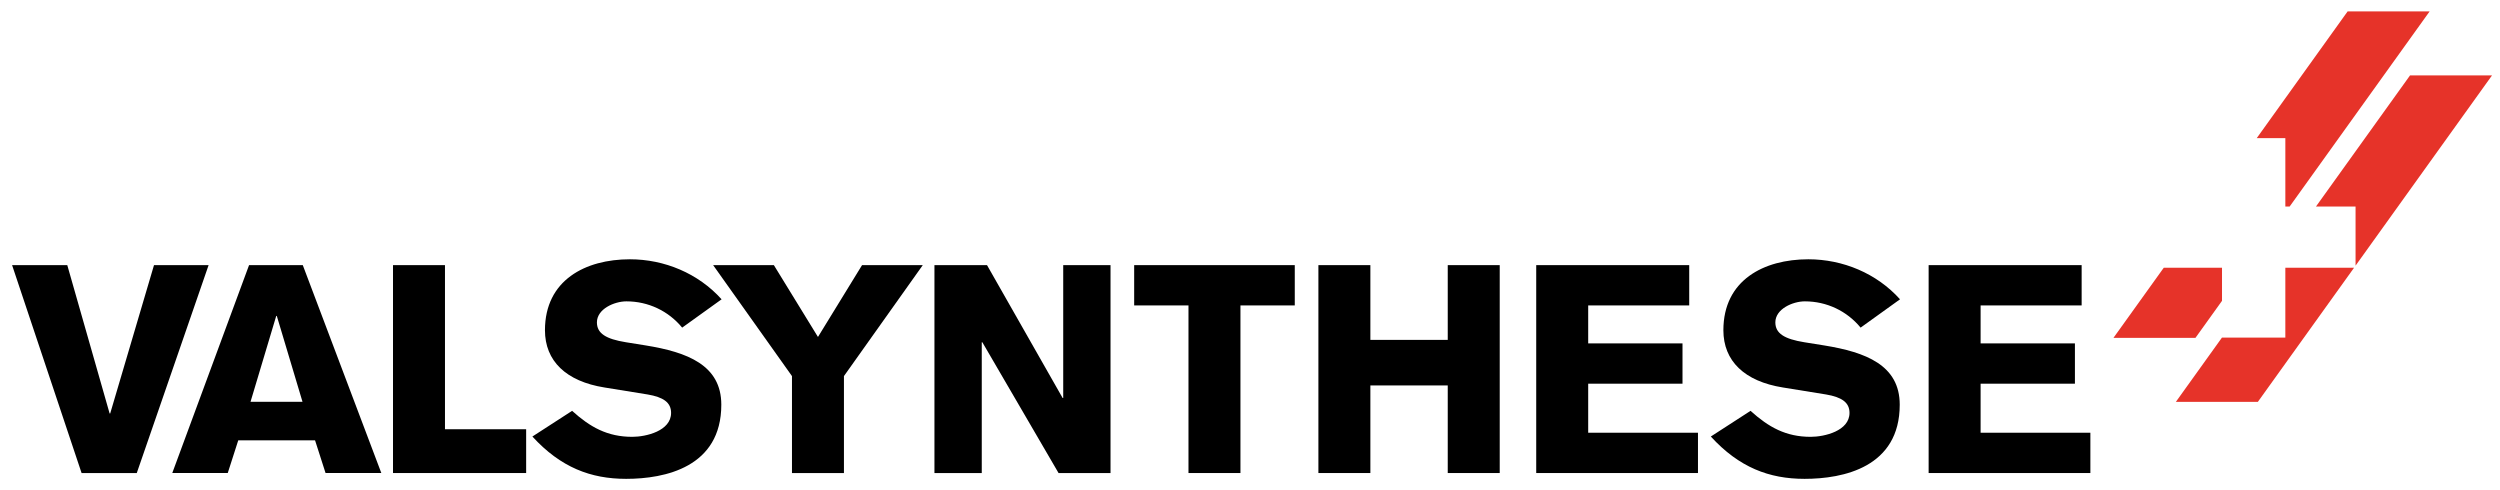 <?xml version="1.0" encoding="utf-8"?>
<!-- Generator: Adobe Illustrator 22.0.1, SVG Export Plug-In . SVG Version: 6.00 Build 0)  -->
<svg version="1.1" xmlns="http://www.w3.org/2000/svg" xmlns:xlink="http://www.w3.org/1999/xlink" x="0px" y="0px"
	 viewBox="0 0 315.446 61.863" style="enable-background:new 0 0 315.446 61.863;" xml:space="preserve">
<style type="text/css">
	.st3{fill:#E63329;}
</style>
<g>
	<g>
		<g>
			<polygon points="1.526,33.454 8.489,33.454 13.831,52.169 13.905,52.169 19.432,33.454 
				26.321,33.454 17.258,59.687 10.294,59.687 1.526,33.454 			"/>
			<path d="M38.169,50.697l-3.242-10.832h-0.073l-3.243,10.832H38.169L38.169,50.697z
				 M31.426,33.454h6.779l9.91,26.232h-7.037l-1.326-4.127h-9.689l-1.326,4.127h-7
				L31.426,33.454L31.426,33.454z"/>
			<polygon points="49.589,33.454 56.146,33.454 56.146,54.161 66.389,54.161 
				66.389,59.687 49.589,59.687 49.589,33.454 			"/>
			<path d="M72.187,51.839c2.284,2.062,4.458,3.279,7.591,3.279
				c1.731,0,4.899-0.738,4.899-3.021c0-1.326-0.995-1.988-2.948-2.322l-5.452-0.883
				c-4.864-0.775-7.515-3.354-7.515-7.223c0-6.336,5.12-8.953,10.719-8.953
				c4.35,0,8.621,1.77,11.569,5.049l-4.974,3.574
				c-1.73-2.1-4.273-3.315-7.036-3.315c-1.511,0-3.722,0.955-3.722,2.65
				c0,1.4,1.143,2.1,3.649,2.508l2.504,0.402
				c5.232,0.848,9.543,2.471,9.543,7.48c0,7.885-7.111,9.356-12.012,9.356
				c-4.457,0-8.251-1.436-11.826-5.34L72.187,51.839L72.187,51.839z"/>
			<polygon points="99.93,47.454 89.983,33.454 97.645,33.454 103.209,42.517 
				108.772,33.454 116.434,33.454 106.487,47.454 106.487,59.687 99.93,59.687 
				99.93,47.454 			"/>
			<polygon points="117.907,33.454 124.54,33.454 134.081,50.218 134.155,50.218 
				134.155,33.454 140.124,33.454 140.124,59.687 133.566,59.687 123.949,43.183 
				123.877,43.183 123.877,59.687 117.907,59.687 117.907,33.454 			"/>
			<polygon points="143.108,33.454 163.372,33.454 163.372,38.538 156.518,38.538 
				156.518,59.687 149.961,59.687 149.961,38.538 143.108,38.538 143.108,33.454 			"/>
			<polygon points="166.354,33.454 172.911,33.454 172.911,42.886 182.674,42.886 
				182.674,33.454 189.232,33.454 189.232,59.687 182.674,59.687 182.674,48.634 
				172.911,48.634 172.911,59.687 166.354,59.687 166.354,33.454 			"/>
			<polygon points="193.838,59.687 193.838,33.454 213.143,33.454 213.143,38.538 
				200.396,38.538 200.396,43.329 212.295,43.329 212.295,48.413 200.396,48.413 
				200.396,54.601 214.247,54.601 214.247,59.687 193.838,59.687 			"/>
			<path d="M220.88,51.839c2.283,2.062,4.459,3.279,7.588,3.279
				c1.731,0,4.9-0.738,4.9-3.021c0-1.326-0.994-1.988-2.947-2.322l-5.451-0.883
				c-4.865-0.775-7.517-3.354-7.517-7.223c0-6.336,5.12-8.953,10.72-8.953
				c4.35,0,8.623,1.77,11.568,5.049l-4.972,3.574
				c-1.733-2.1-4.274-3.315-7.038-3.315c-1.51,0-3.721,0.955-3.721,2.65
				c0,1.4,1.143,2.1,3.646,2.508l2.508,0.402
				c5.229,0.848,9.541,2.471,9.541,7.48c0,7.885-7.11,9.356-12.01,9.356
				c-4.459,0-8.254-1.436-11.826-5.34L220.88,51.839L220.88,51.839z"/>
			<polygon points="243.352,59.687 243.352,33.454 262.658,33.454 262.658,38.538 
				249.909,38.538 249.909,43.329 261.81,43.329 261.81,48.413 249.909,48.413 
				249.909,54.601 263.76,54.601 263.76,59.687 243.352,59.687 			"/>
		</g>
		<g>
			<path class="st3" d="M288.36,26.061h0.543l17.662-24.621h-10.346L284.754,17.426h3.607
				V26.061z M314.437,9.516h-10.344l-11.87,16.545h4.998v7.458L314.437,9.516z
				 M288.36,42.601h-7.991v-0.012l-5.821,8.115h10.346L297.034,33.781h-8.674V42.601z
				 M280.369,37.96V33.781h-7.347l-6.348,8.848h10.346L280.369,37.96z"/>
		</g>
	</g>
</g>
</svg>
